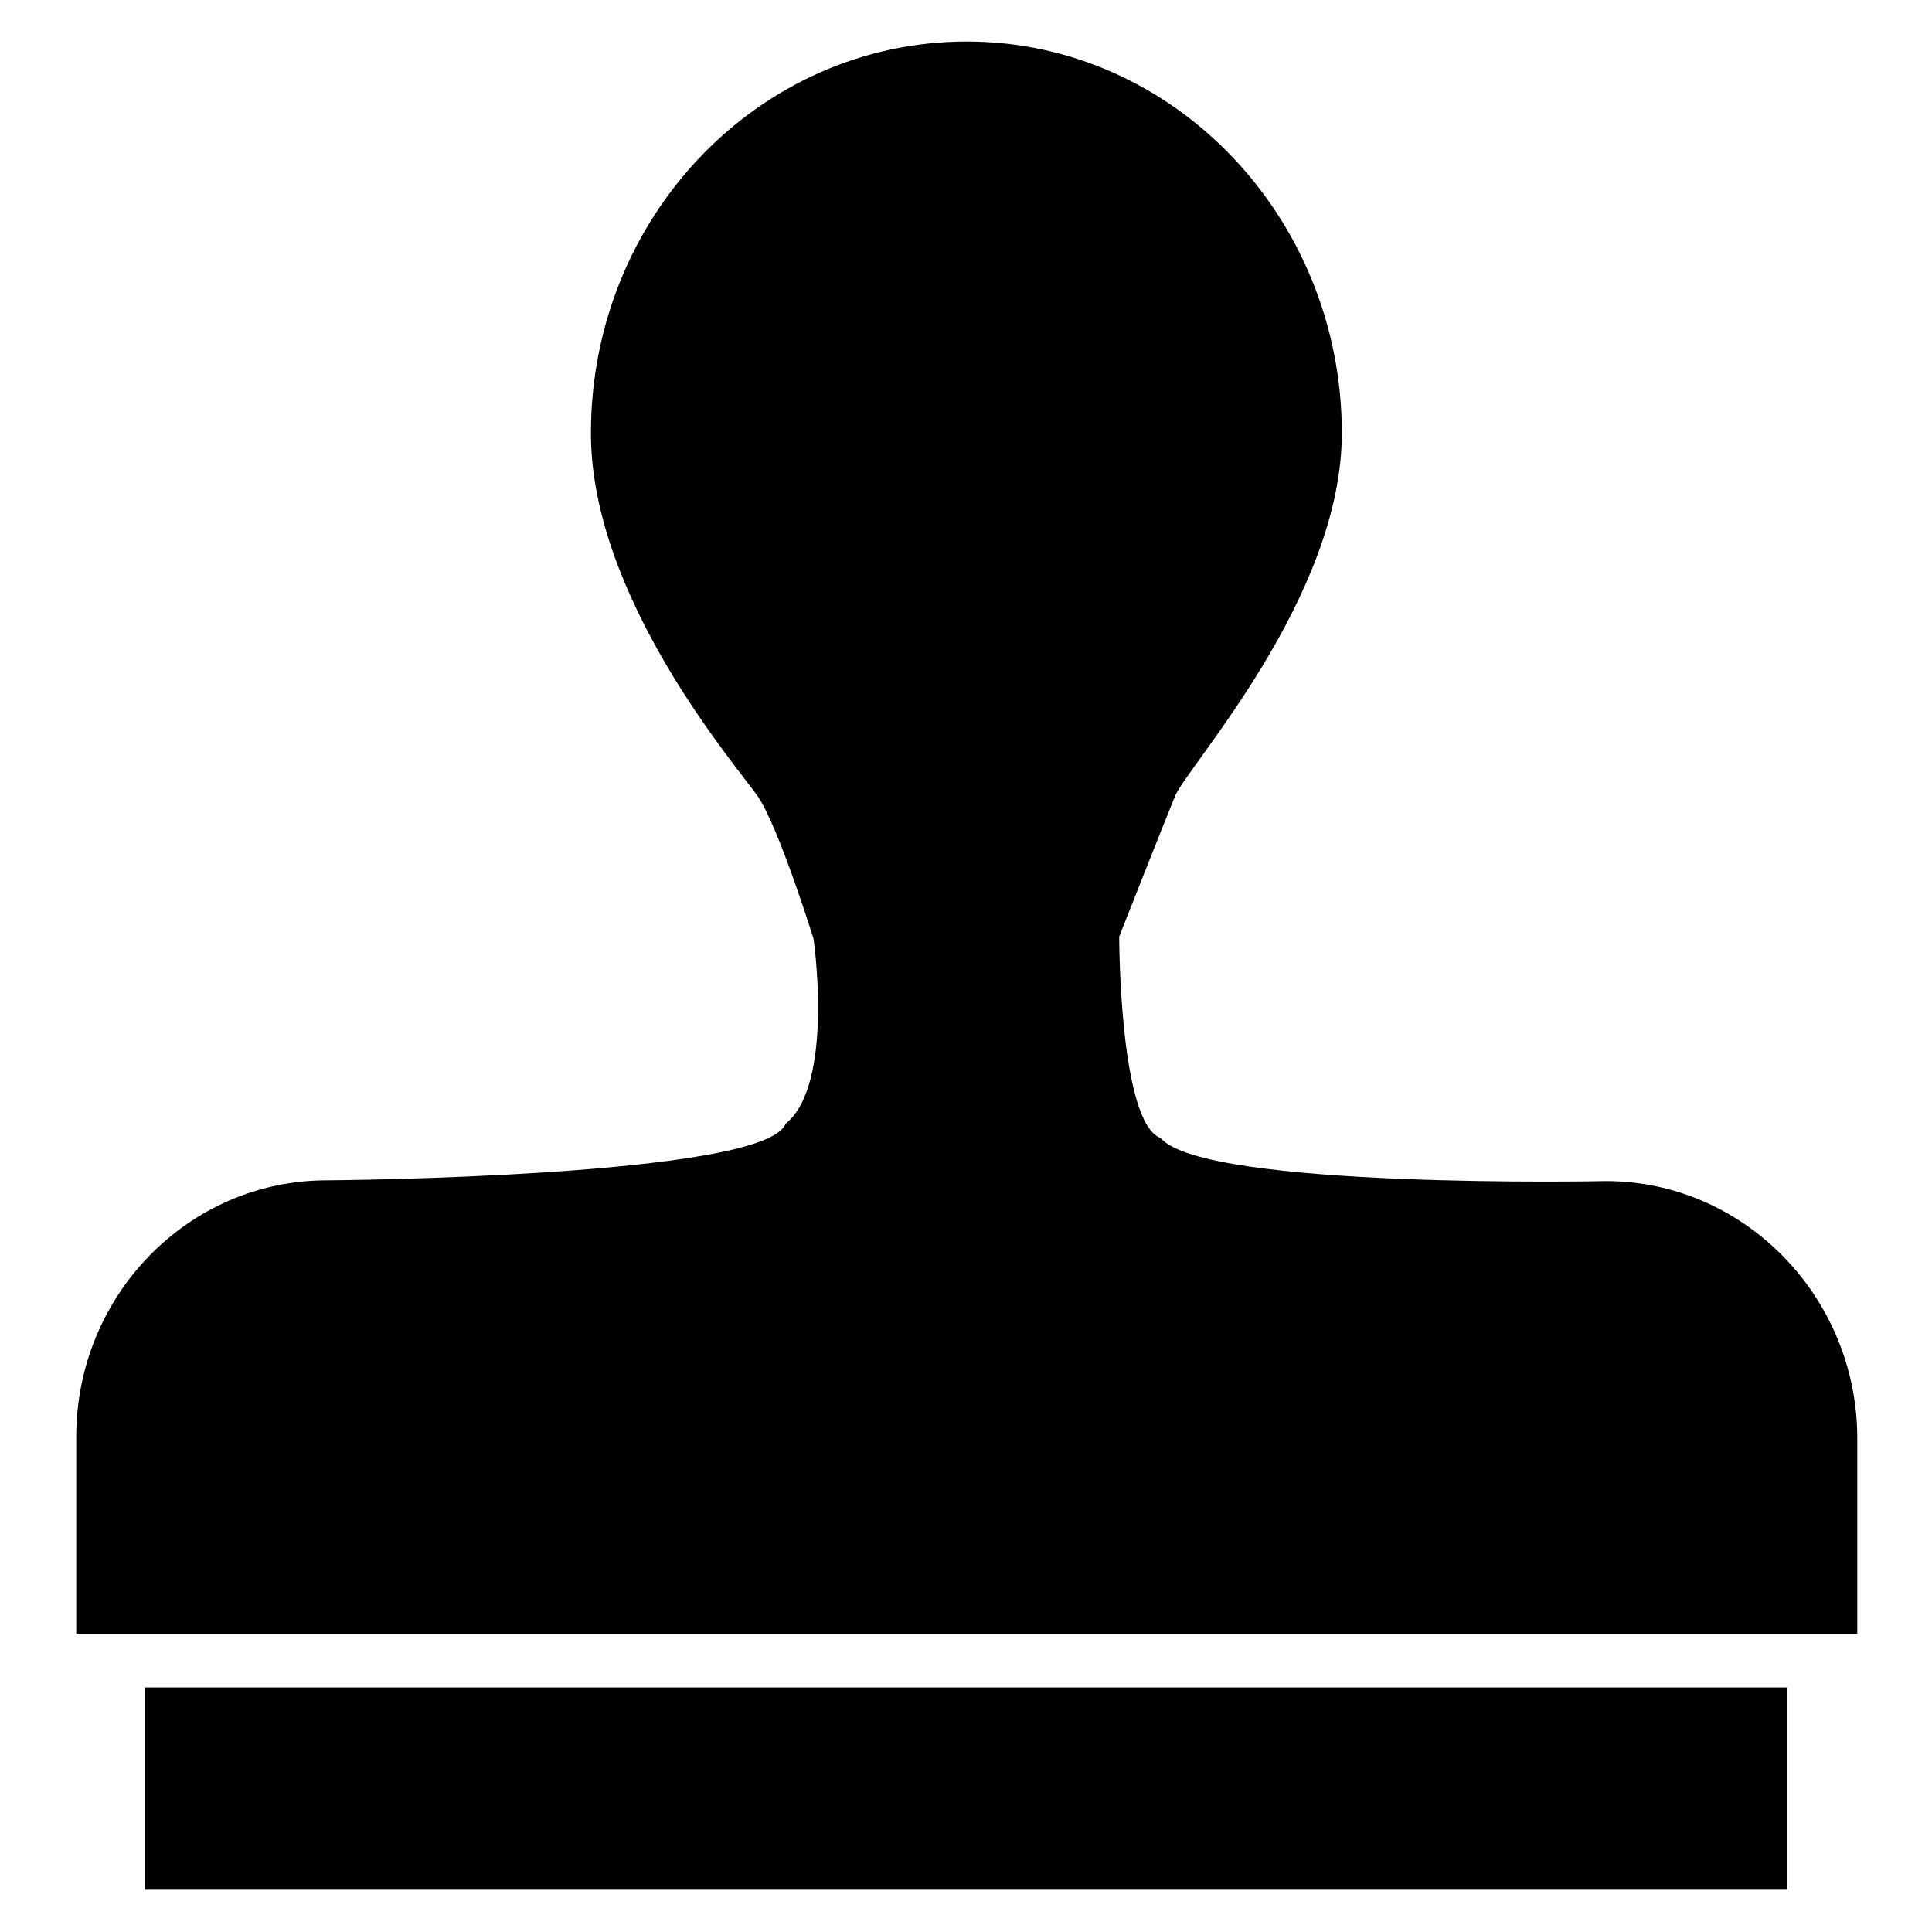 <?xml version="1.0" encoding="utf-8"?>
<!-- Svg Vector Icons : http://www.onlinewebfonts.com/icon -->
<!DOCTYPE svg PUBLIC "-//W3C//DTD SVG 1.1//EN" "http://www.w3.org/Graphics/SVG/1.1/DTD/svg11.dtd">
<svg version="1.1" xmlns="http://www.w3.org/2000/svg" xmlns:xlink="http://www.w3.org/1999/xlink" x="0px" y="0px" viewBox="0 0 256 256" enable-background="new 0 0 256 256" xml:space="preserve">
<g><g><path fill="#000000" d="M212.8,156.5c0,0-53.2,1.1-59-5.7c-5.5-2-5.5-26.7-5.5-26.7s5.8-14.7,7.4-18.6c1.5-3.8,22.1-26.3,22.1-48.1c0-28.6-22.3-51.9-49.7-51.9c-27.5,0-49.8,23.2-49.8,51.9c0,21.8,19.3,44.1,22.1,48.1c2.8,4.1,7.4,18.9,7.4,18.9s2.8,19.3-3.7,24.5c-2.7,7.1-60.8,7.5-60.8,7.5c-18.3,0-33.2,15.2-33.2,34v26.1h236v-26.1C246,171.8,231.1,156.5,212.8,156.5z M19.2,250.4h217.6v-26.8H19.2V250.4z"/></g></g>
</svg>